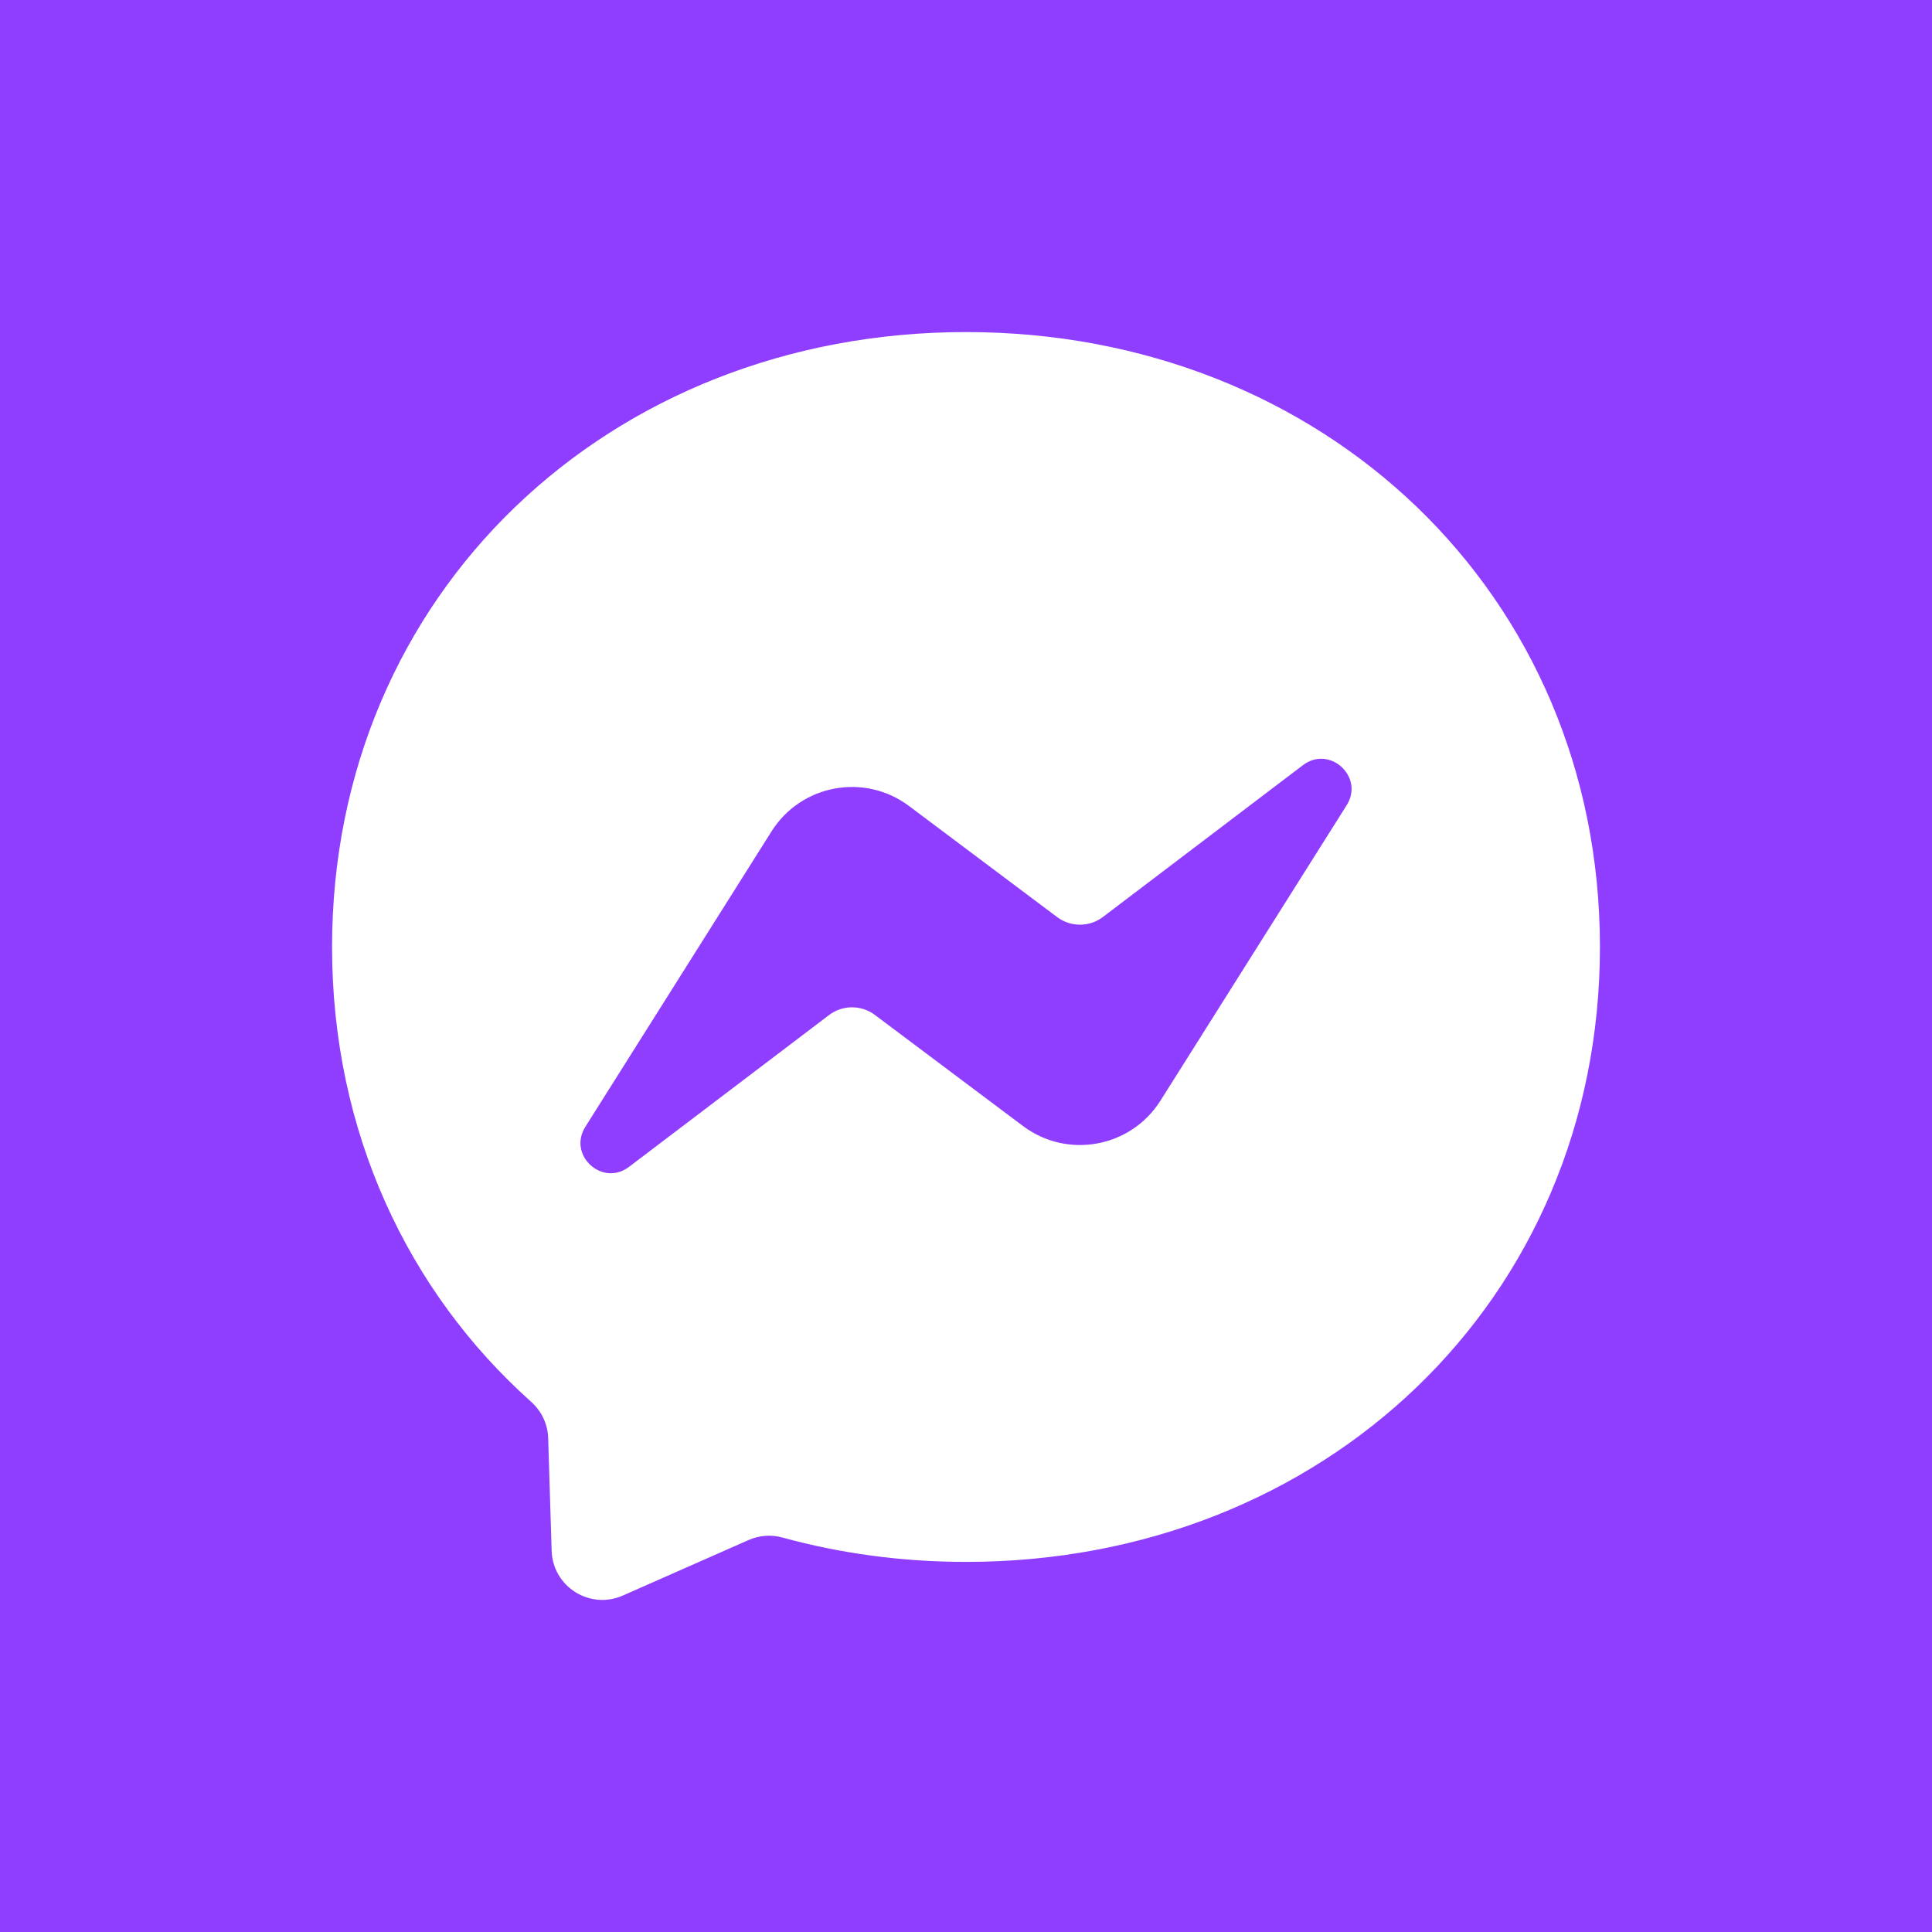 <svg width="64" height="64" viewBox="0 0 64 64" fill="none" xmlns="http://www.w3.org/2000/svg">
<path d="M64 0H0V64H64V0Z" fill="#8F3EFF"/>
<path fill-rule="evenodd" clip-rule="evenodd" d="M11 31.37C11 19.665 20.17 11 32 11C43.83 11 53 19.665 53 31.37C53 43.075 43.83 51.74 32 51.74C29.875 51.74 27.837 51.459 25.921 50.933C25.549 50.83 25.153 50.859 24.799 51.015L20.631 52.855C19.541 53.336 18.31 52.561 18.274 51.37L18.159 47.634C18.145 47.174 17.938 46.744 17.595 46.437C13.509 42.783 11 37.492 11 31.37ZM25.558 27.54L19.39 37.327C18.798 38.266 19.952 39.325 20.837 38.654L27.463 33.625C27.911 33.285 28.53 33.283 28.98 33.62L33.887 37.3C35.359 38.404 37.46 38.017 38.442 36.46L44.611 26.673C45.202 25.734 44.048 24.675 43.163 25.346L36.537 30.375C36.089 30.715 35.47 30.717 35.02 30.38L30.113 26.7C28.641 25.596 26.54 25.983 25.558 27.54Z" fill="white"/>
</svg>
